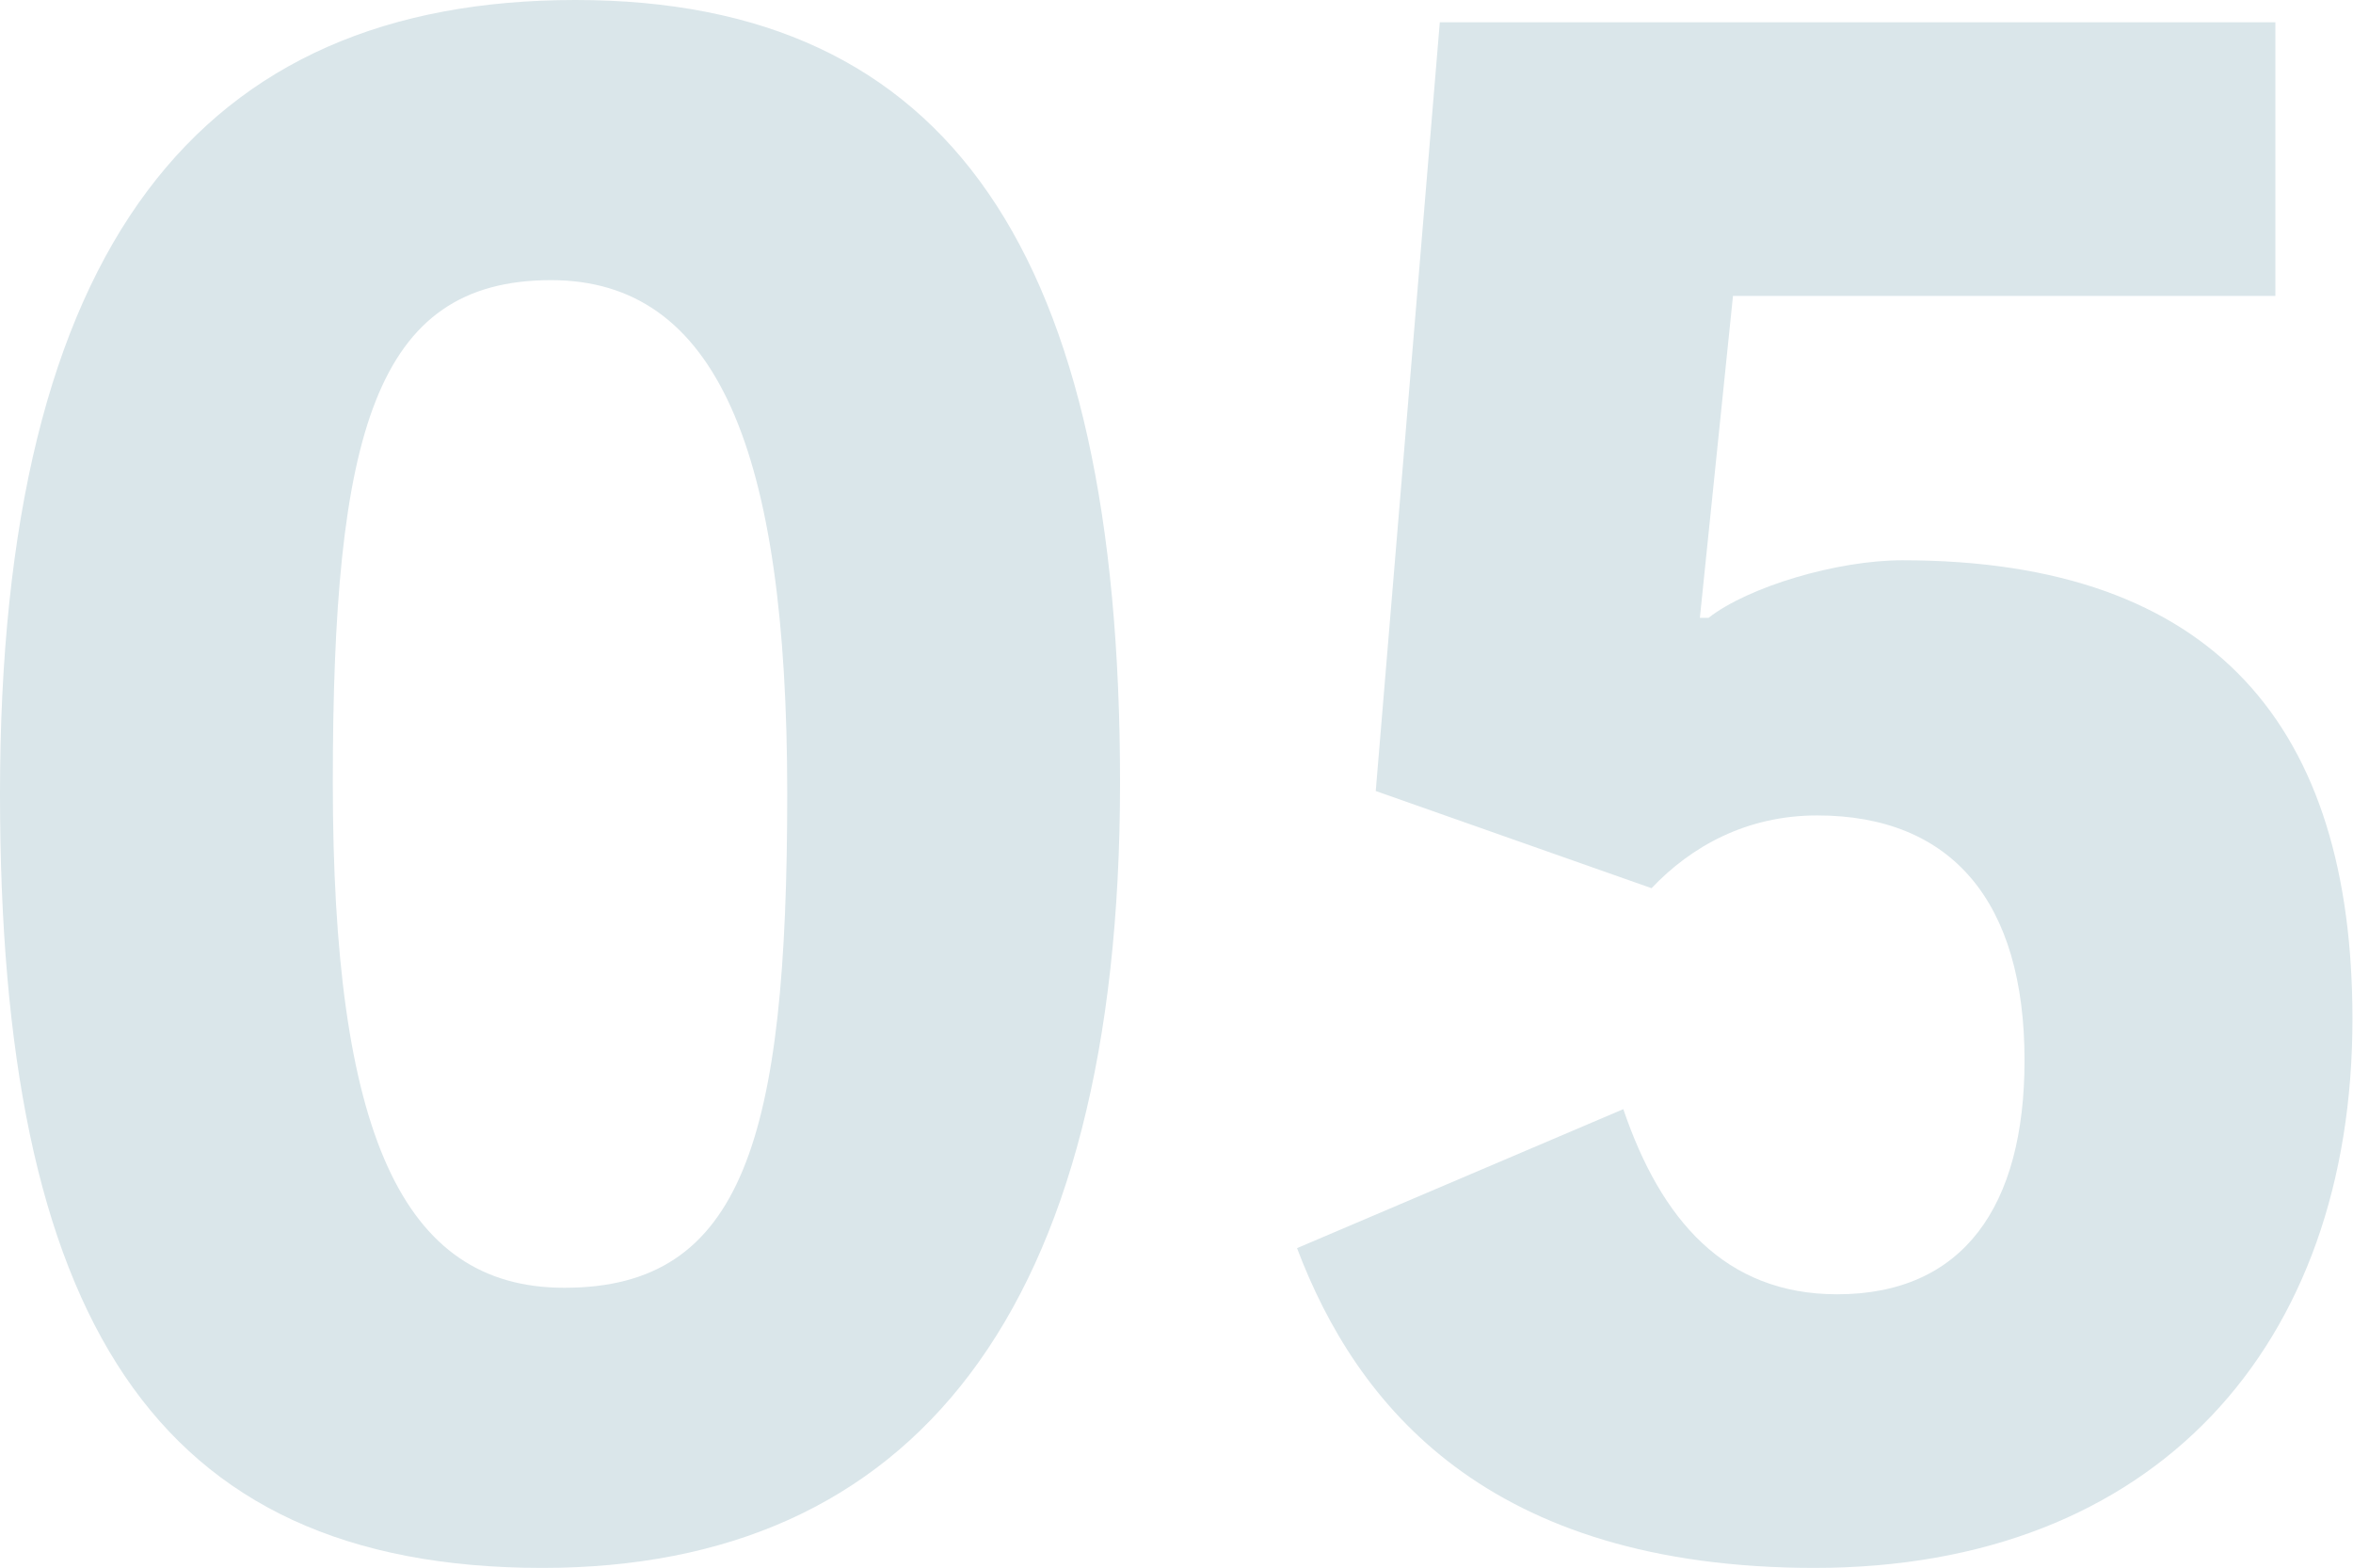 <?xml version="1.0" encoding="UTF-8"?>
<svg xmlns="http://www.w3.org/2000/svg" id="_レイヤー_1" data-name="レイヤー 1" viewBox="0 0 43.34 28.88">
  <defs>
    <style>
      .cls-1 {
        fill: #dae6ea;
        stroke-width: 0px;
      }
    </style>
  </defs>
  <path class="cls-1" d="m0,14.62C0,4.51,3.7,0,10.6,0s10.03,4.67,10.03,14.42-3.82,14.46-10.64,14.46C2.8,28.88,0,24.21,0,14.62Zm10.4,9.1c3.29,0,4.1-2.76,4.1-9.1s-1.3-9.46-4.35-9.46c-3.25,0-4.02,2.84-4.02,9.26s1.26,9.3,4.26,9.3Z"></path>
  <path class="cls-1" d="m33.43,28.88c-6.05,0-8.45-3.01-9.54-5.89l6.01-2.56c.69,2.03,1.87,3.41,3.94,3.41,2.32,0,3.45-1.62,3.45-4.31,0-2.92-1.34-4.51-3.82-4.51-1.3,0-2.32.57-3.05,1.34l-5.08-1.79L26.52.41h15.39v5.04h-9.99l-.61,5.93h.16c.73-.57,2.36-1.06,3.57-1.06,5.77,0,8.29,3.09,8.29,8.45,0,6.01-3.62,10.11-9.91,10.11Z"></path>
</svg>
